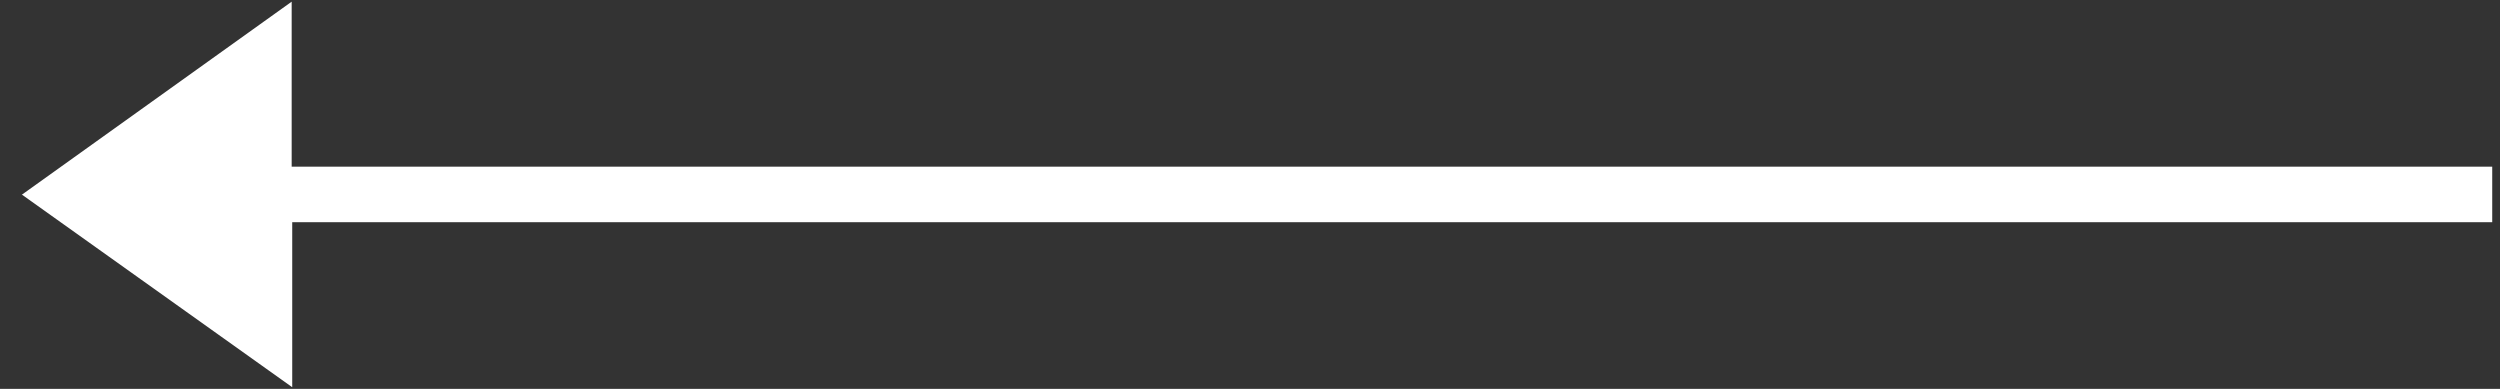 <svg xmlns="http://www.w3.org/2000/svg" width="90" height="14" viewBox="0 0 90 14"><rect x="0" y="0" width="90" height="14" fill="#333333" stroke="none"/><path fill="#FFF" d="M.8 7L10.5.06V6h79.22v2h-79.2v5.94L.78 7z"/></svg>
